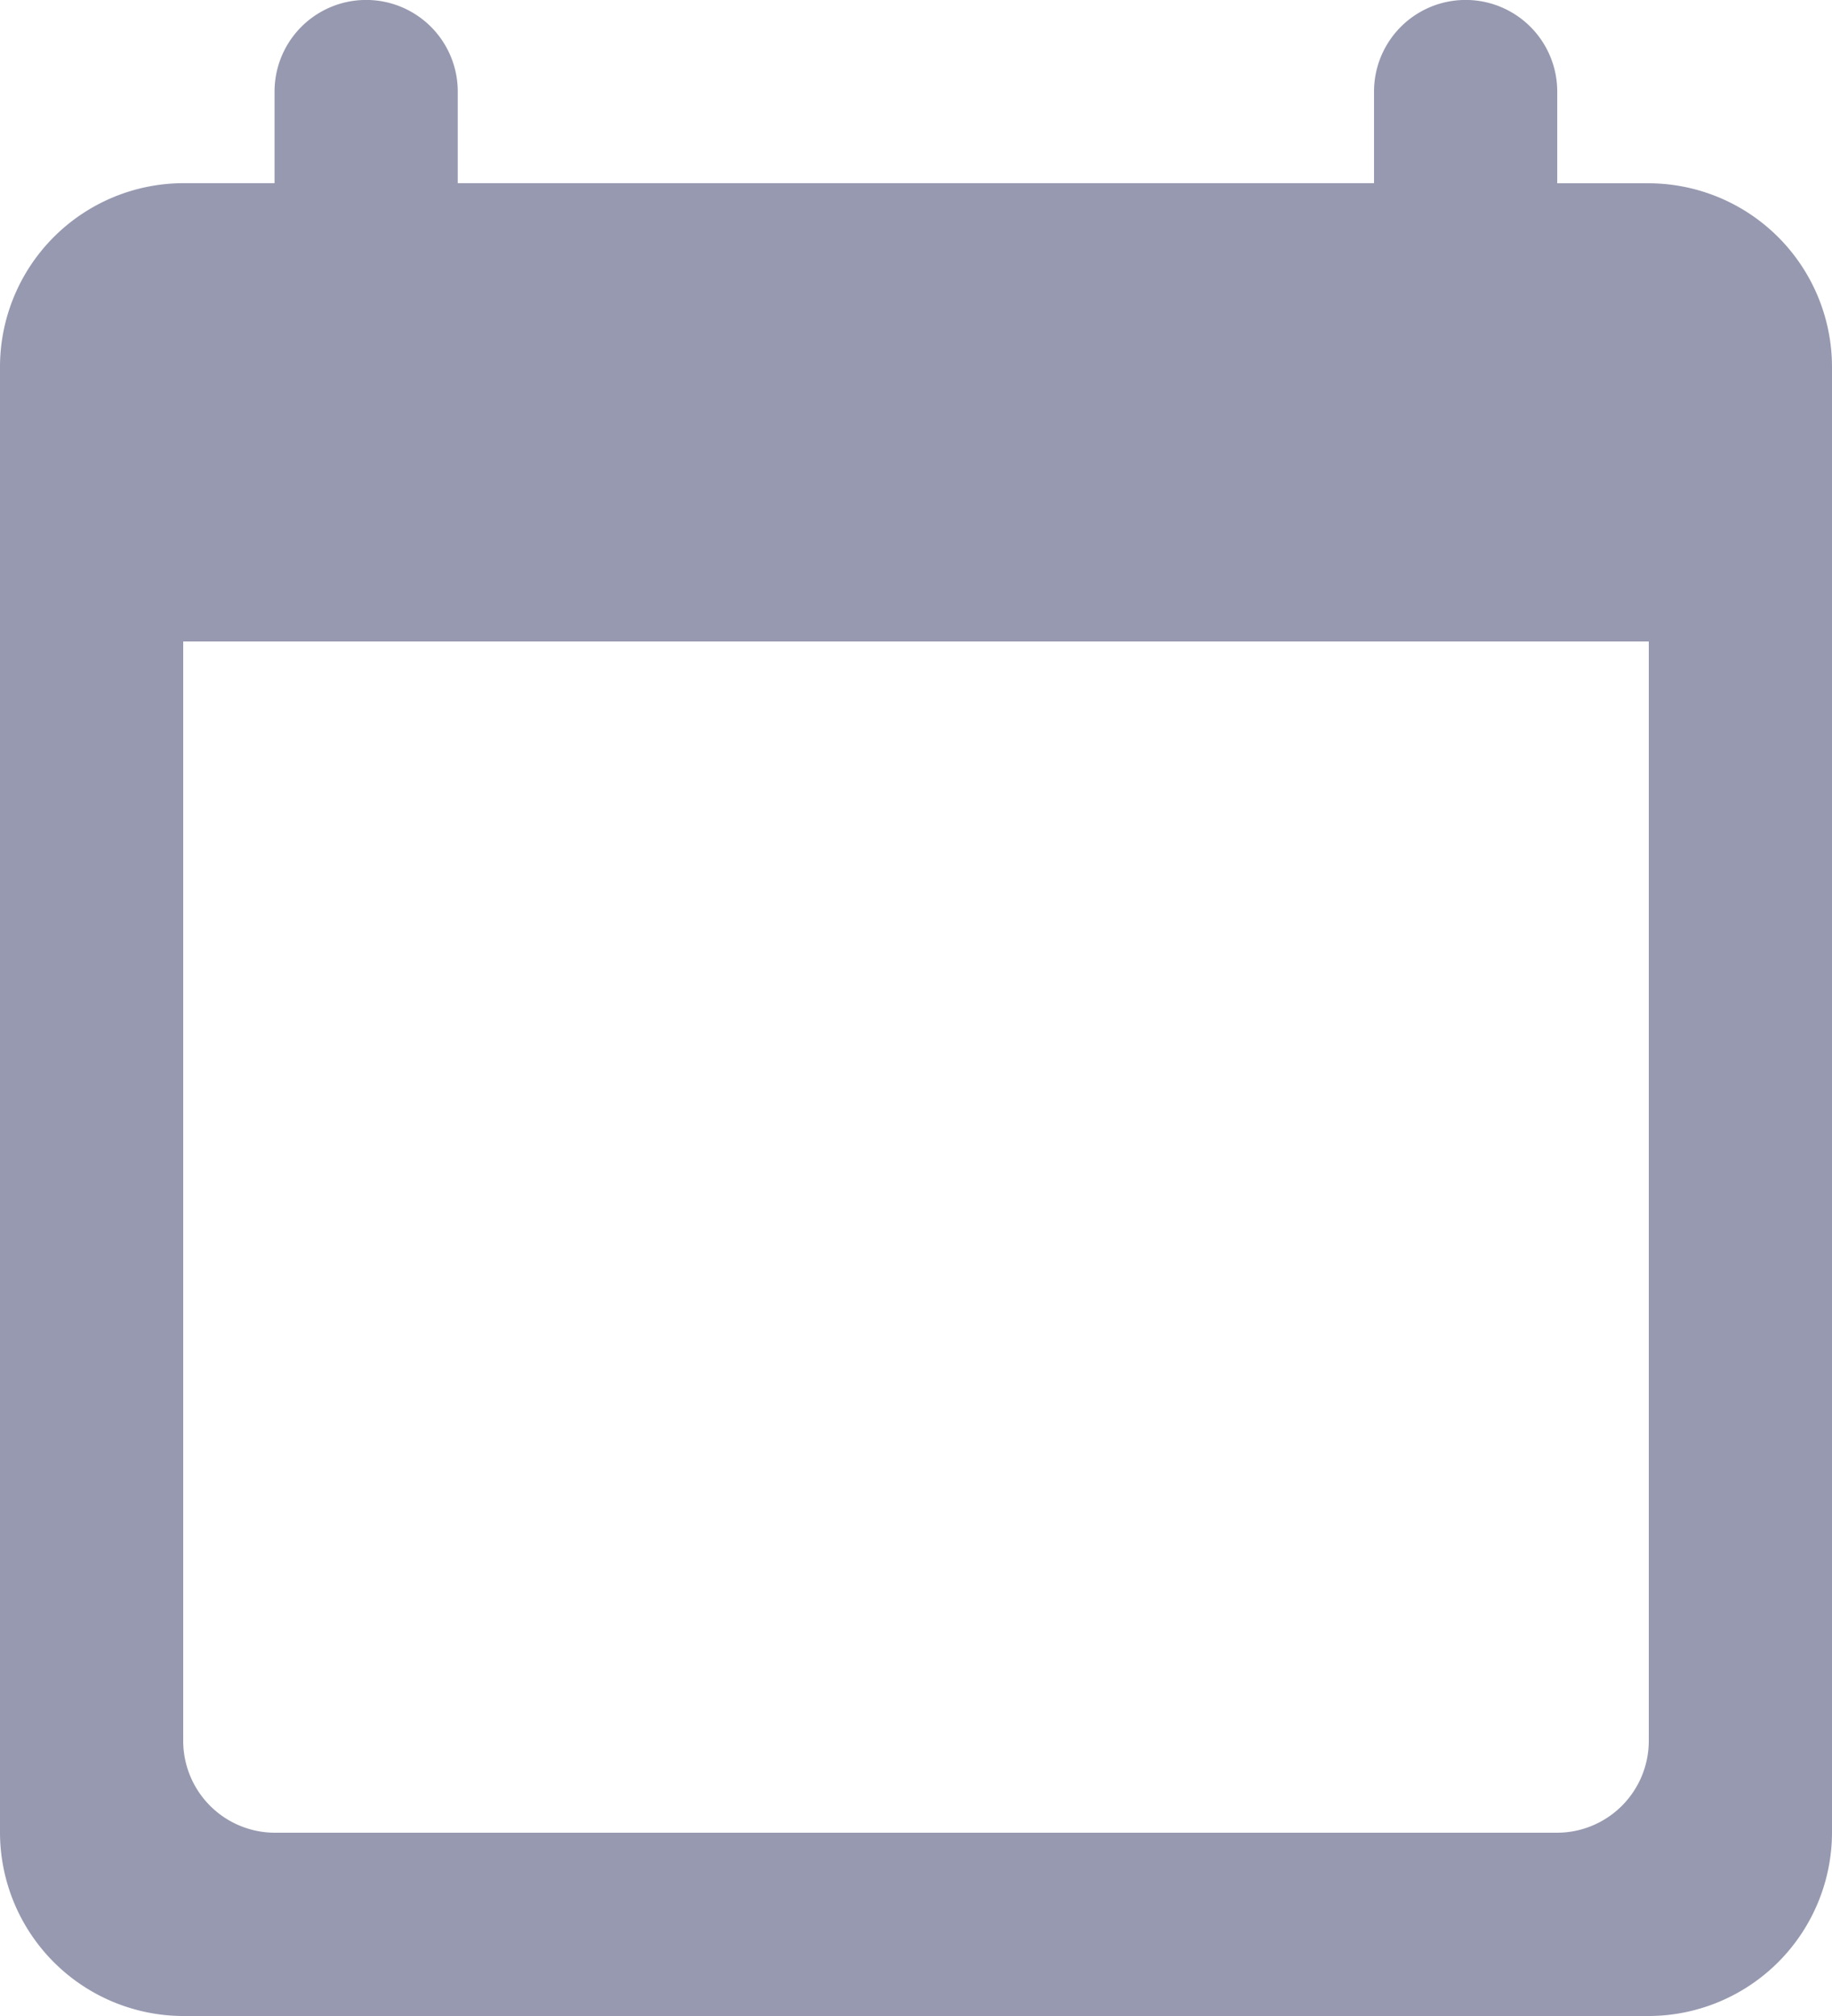 <svg xmlns="http://www.w3.org/2000/svg" width="17.209" height="18.93" viewBox="0 0 17.209 18.93">
  <path id="Path_868" data-name="Path 868" d="M17.488,2.721h-.86V1.86a.86.86,0,0,0-1.721,0v.86H6.3V1.86a.86.86,0,1,0-1.721,0v.86h-.86A1.726,1.726,0,0,0,2,4.442V18.209A1.726,1.726,0,0,0,3.721,19.93H17.488a1.726,1.726,0,0,0,1.721-1.721V4.442A1.726,1.726,0,0,0,17.488,2.721Zm-.86,15.488H4.581a.863.863,0,0,1-.86-.86V7.023H17.488V17.349A.863.863,0,0,1,16.628,18.209Z" transform="translate(-2 -1)" fill="#9799b0"/>
</svg>
